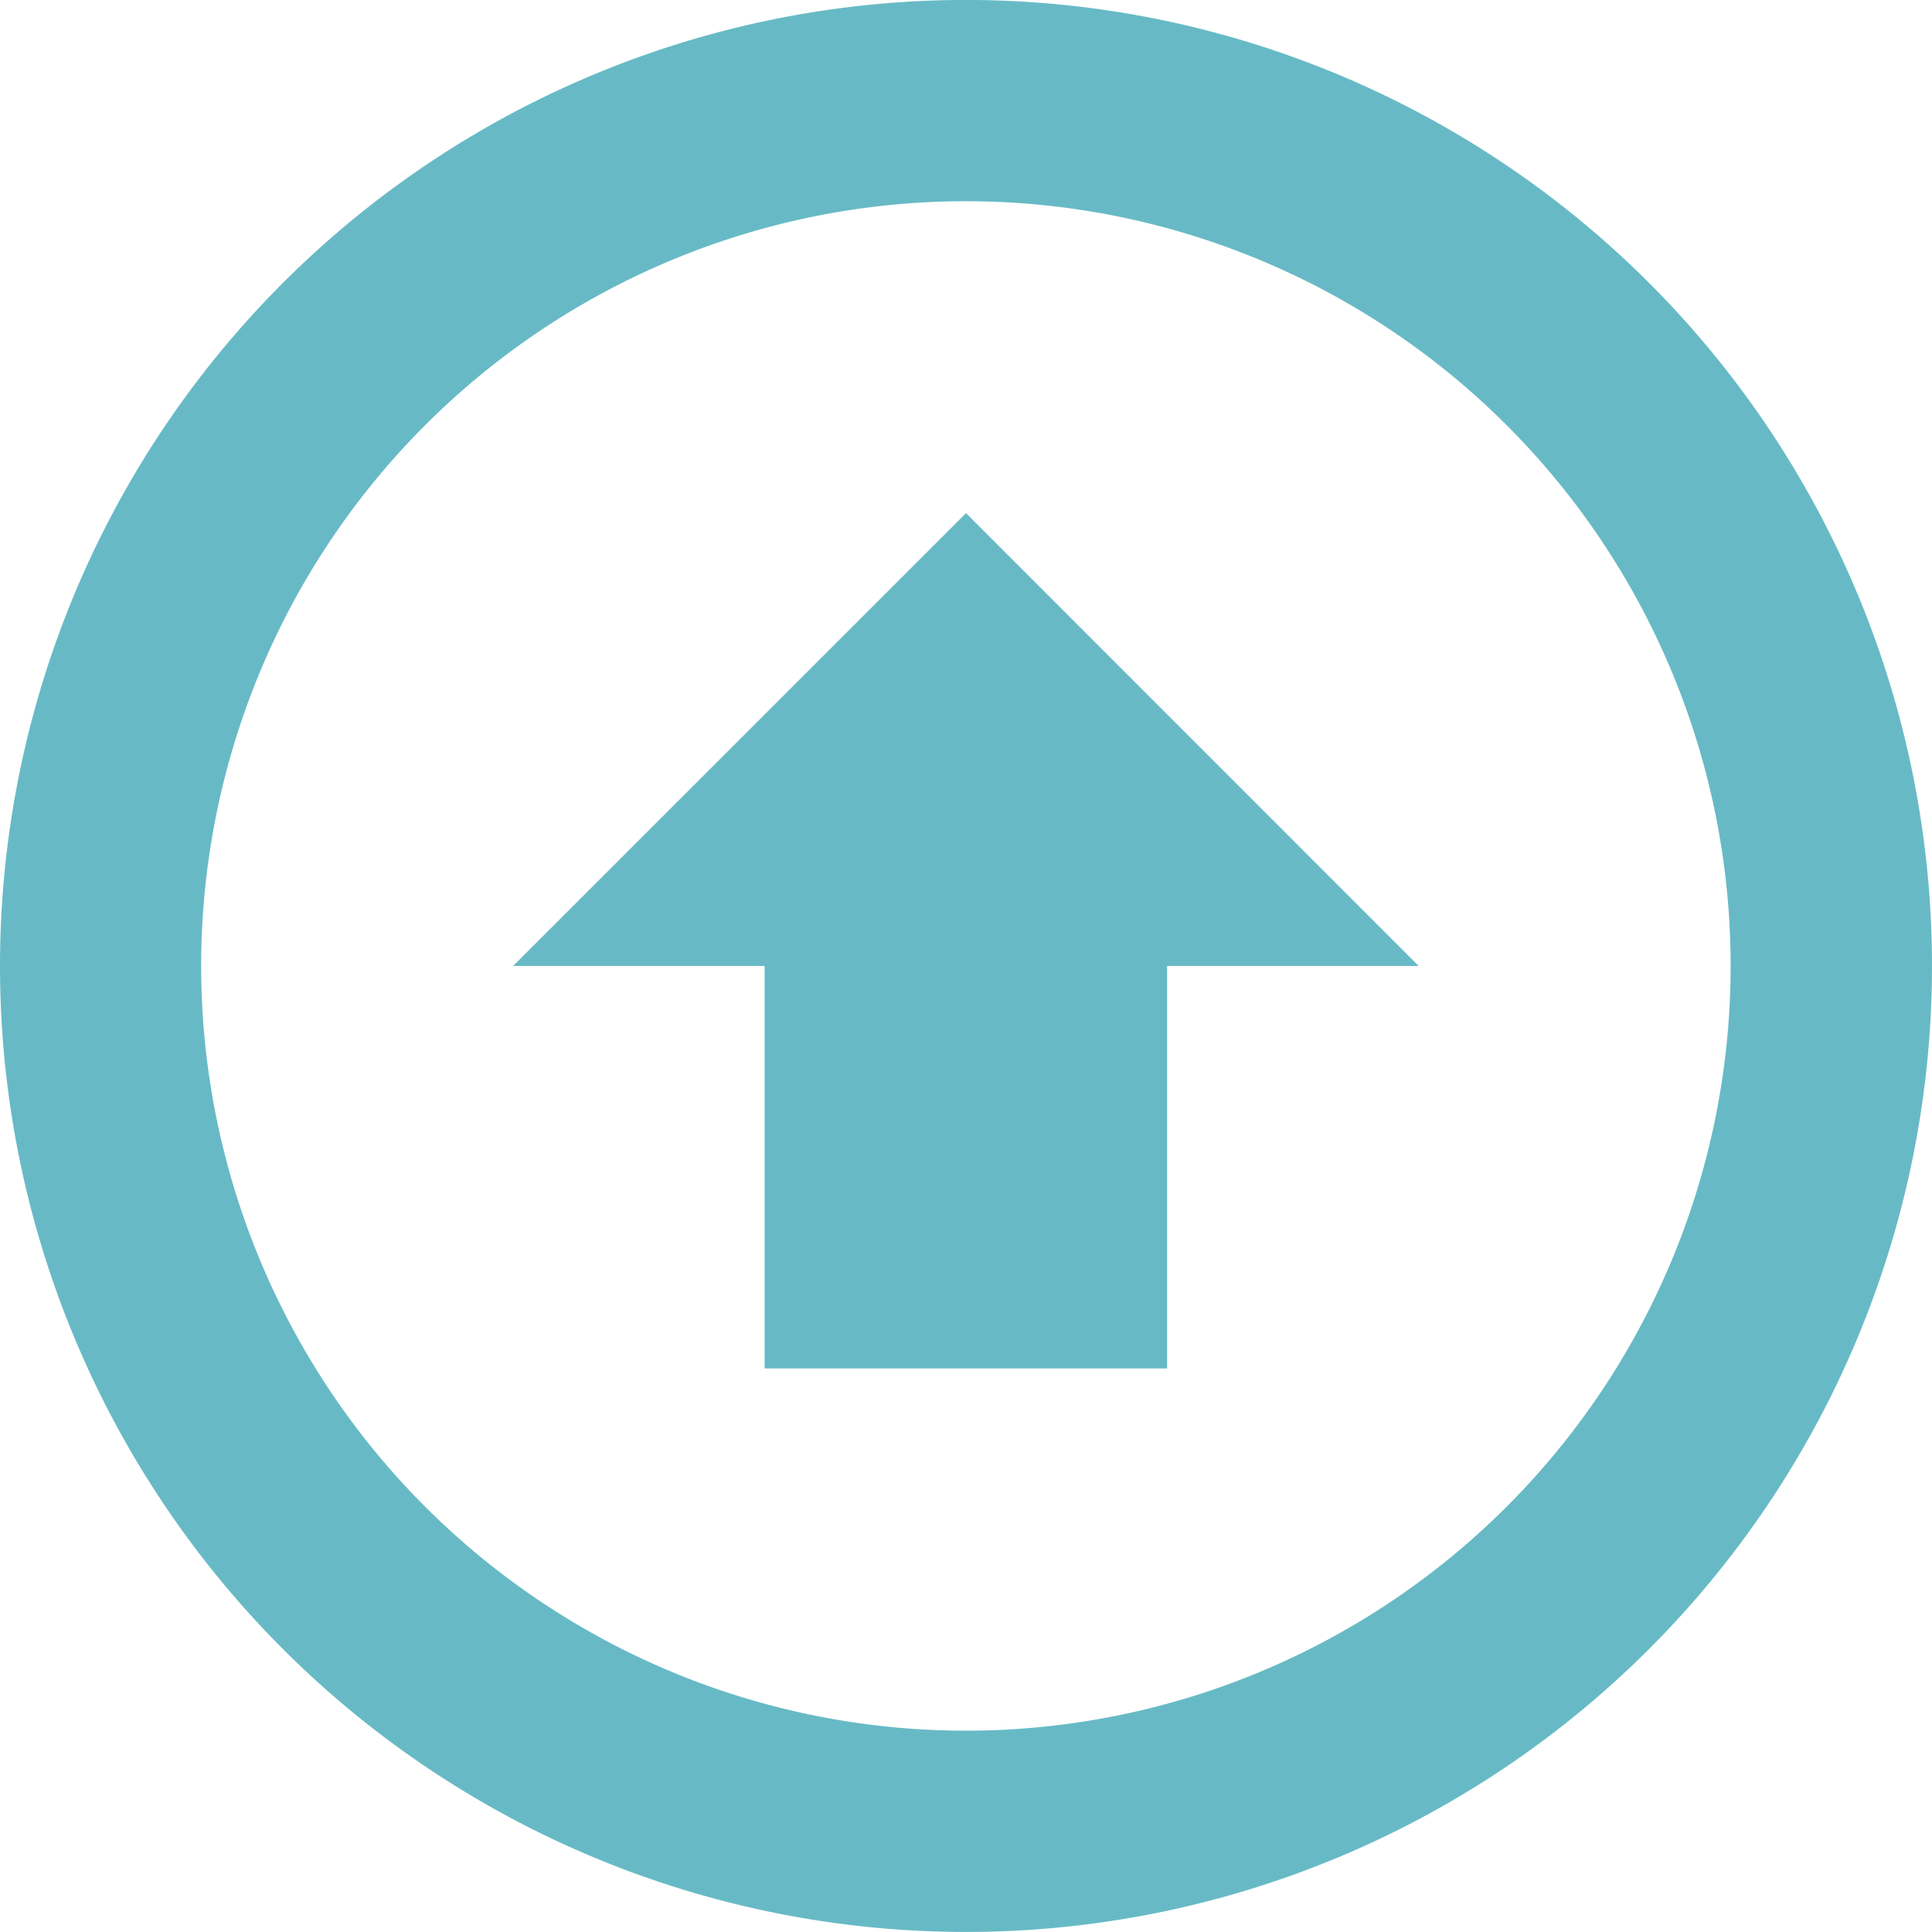 <svg xmlns="http://www.w3.org/2000/svg" width="40" height="40" viewBox="0 0 40 40">
  <g id="icon-arrow" transform="translate(0 40) rotate(-90)">
    <path id="arrow-with-circle-right" d="M20.4.4a20,20,0,1,0,20,20A20,20,0,0,0,20.4.4Zm0,35.831A15.833,15.833,0,1,1,36.233,20.4,15.832,15.832,0,0,1,20.4,36.231Zm0-20H12.067v8.333H20.4v5.208L29.775,20.4,20.4,11.024Z" transform="translate(-0.399 -0.4)" fill="#67bac5"/>
  </g>
</svg>
